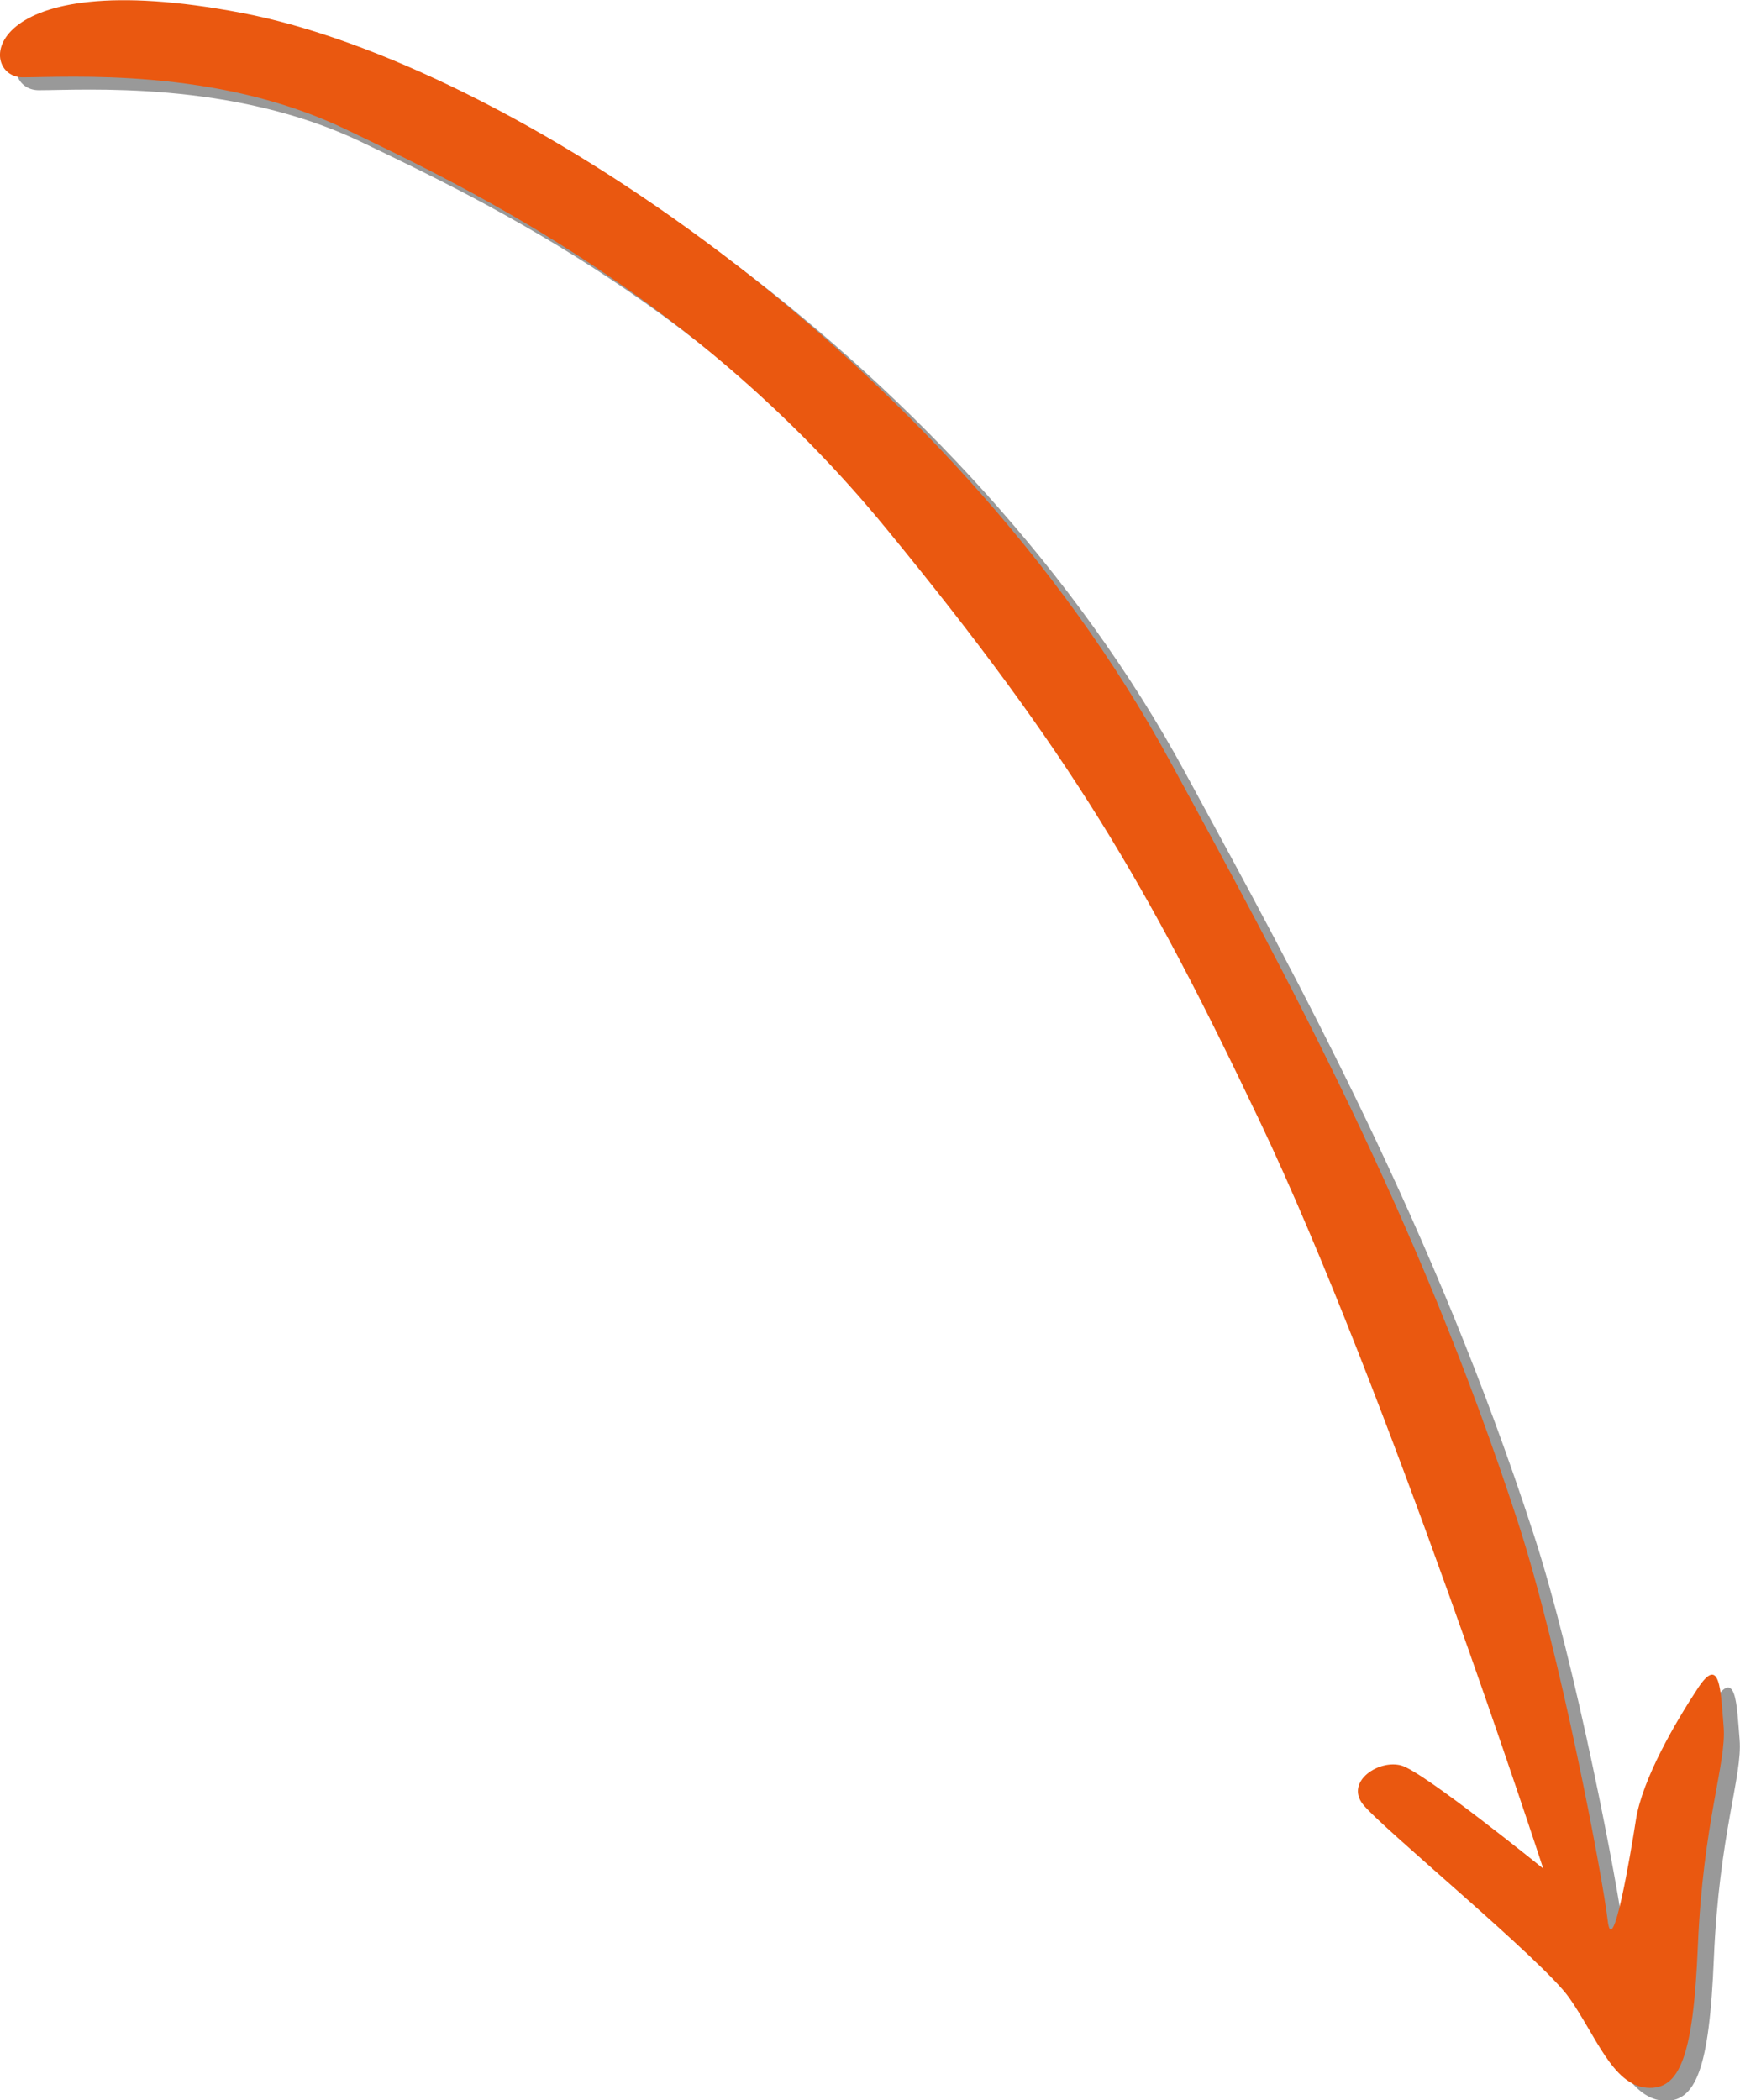 <svg xmlns="http://www.w3.org/2000/svg" viewBox="0 0 135.03 162.97"><defs><style>.cls-1{opacity:0.4;}.cls-2{fill:#ea5810;}</style></defs><title>Asset 1</title><g id="Layer_2" data-name="Layer 2"><g id="Layer_1-2" data-name="Layer 1"><path class="cls-1" d="M92,60C75,28.62,40.47,5.86,20,2S-.54,7,3,7s15-.79,25,4S55.37,24.1,70,42C84.3,59.38,90.26,69.53,99,88c9.86,20.75,22,58,22,58s-9.25-7.5-11-8-4.37,1.24-3,3,13.93,12.08,16,15,3.36,6.75,6,7,3.65-2.58,4-11c.41-9.69,2.23-14.19,2-17s-.26-5.64-2-3-4.32,7.06-4.81,10.23c-.4,2.59-1.82,11-2.19,7.77s-3.66-20.76-7-31C111.35,95.45,101,76.53,92,60Z"/><path class="cls-2" d="M90.76,59C73.7,27.65,39.22,4.89,18.76,1s-20.55,5-17,5,15-.79,25,4,27.36,13.14,42,31C83.05,58.41,89,68.56,97.76,87c9.86,20.75,22,58,22,58s-9.25-7.5-11-8-4.37,1.24-3,3,13.93,12.08,16,15,3.36,6.75,6,7,3.65-2.58,4-11c.41-9.69,2.23-14.19,2-17s-.26-5.64-2-3-4.32,7.06-4.81,10.23c-.4,2.59-1.82,11-2.19,7.77s-3.66-20.76-7-31C110.1,94.48,99.79,75.56,90.76,59Z"/></g></g></svg>